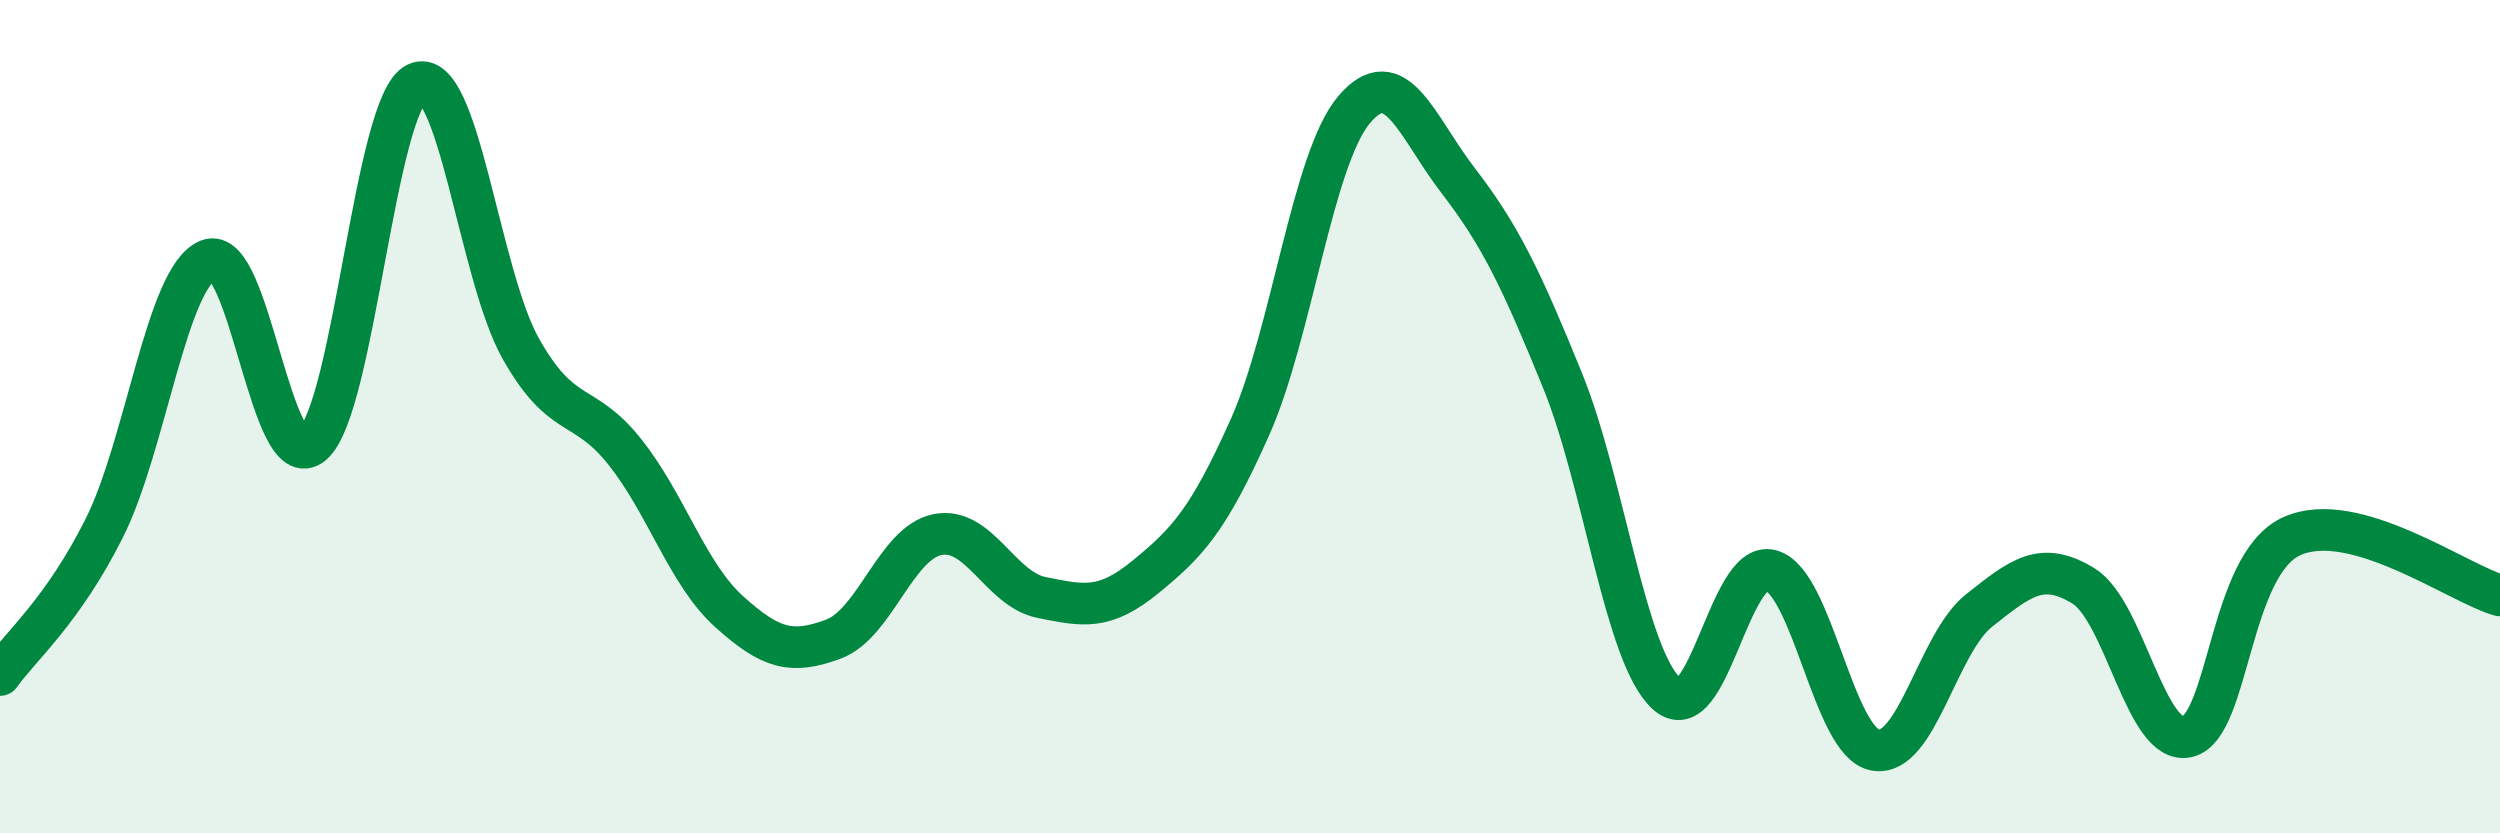 
    <svg width="60" height="20" viewBox="0 0 60 20" xmlns="http://www.w3.org/2000/svg">
      <path
        d="M 0,16.2 C 0.5,15.5 1.5,14.67 2.5,12.68 C 3.5,10.69 4,6.64 5,6.24 C 6,5.84 6.5,11.51 7.5,10.66 C 8.5,9.81 9,2.46 10,2 C 11,1.54 11.5,6.6 12.5,8.37 C 13.5,10.14 14,9.59 15,10.85 C 16,12.11 16.5,13.78 17.5,14.68 C 18.5,15.58 19,15.71 20,15.34 C 21,14.97 21.5,13.03 22.5,12.83 C 23.5,12.63 24,14.14 25,14.34 C 26,14.54 26.5,14.66 27.5,13.84 C 28.5,13.02 29,12.49 30,10.25 C 31,8.01 31.5,3.81 32.5,2.63 C 33.5,1.45 34,3.04 35,4.34 C 36,5.64 36.5,6.67 37.5,9.13 C 38.5,11.59 39,15.74 40,16.65 C 41,17.56 41.5,13.42 42.5,13.69 C 43.5,13.96 44,17.81 45,18 C 46,18.19 46.5,15.44 47.5,14.65 C 48.5,13.86 49,13.45 50,14.06 C 51,14.67 51.5,17.92 52.5,17.68 C 53.5,17.44 53.5,13.55 55,12.87 C 56.5,12.19 59,14.01 60,14.29L60 20L0 20Z"
        fill="#008740"
        opacity="0.1"
        stroke-linecap="round"
        stroke-linejoin="round"
      />
      <path
        d="M 0,16.2 C 0.5,15.5 1.5,14.67 2.5,12.68 C 3.5,10.69 4,6.64 5,6.24 C 6,5.84 6.5,11.51 7.5,10.66 C 8.5,9.81 9,2.46 10,2 C 11,1.54 11.5,6.6 12.5,8.37 C 13.5,10.14 14,9.59 15,10.85 C 16,12.11 16.5,13.78 17.5,14.68 C 18.5,15.58 19,15.71 20,15.34 C 21,14.97 21.5,13.03 22.5,12.83 C 23.5,12.63 24,14.14 25,14.34 C 26,14.54 26.5,14.66 27.5,13.84 C 28.5,13.02 29,12.49 30,10.25 C 31,8.01 31.5,3.81 32.5,2.63 C 33.5,1.45 34,3.04 35,4.34 C 36,5.64 36.5,6.67 37.5,9.13 C 38.5,11.59 39,15.74 40,16.65 C 41,17.56 41.5,13.42 42.5,13.69 C 43.5,13.96 44,17.81 45,18 C 46,18.19 46.5,15.44 47.5,14.65 C 48.5,13.86 49,13.45 50,14.06 C 51,14.67 51.5,17.92 52.5,17.68 C 53.5,17.44 53.5,13.55 55,12.87 C 56.5,12.19 59,14.01 60,14.29"
        stroke="#008740"
        stroke-width="1"
        fill="none"
        stroke-linecap="round"
        stroke-linejoin="round"
      />
    </svg>
  